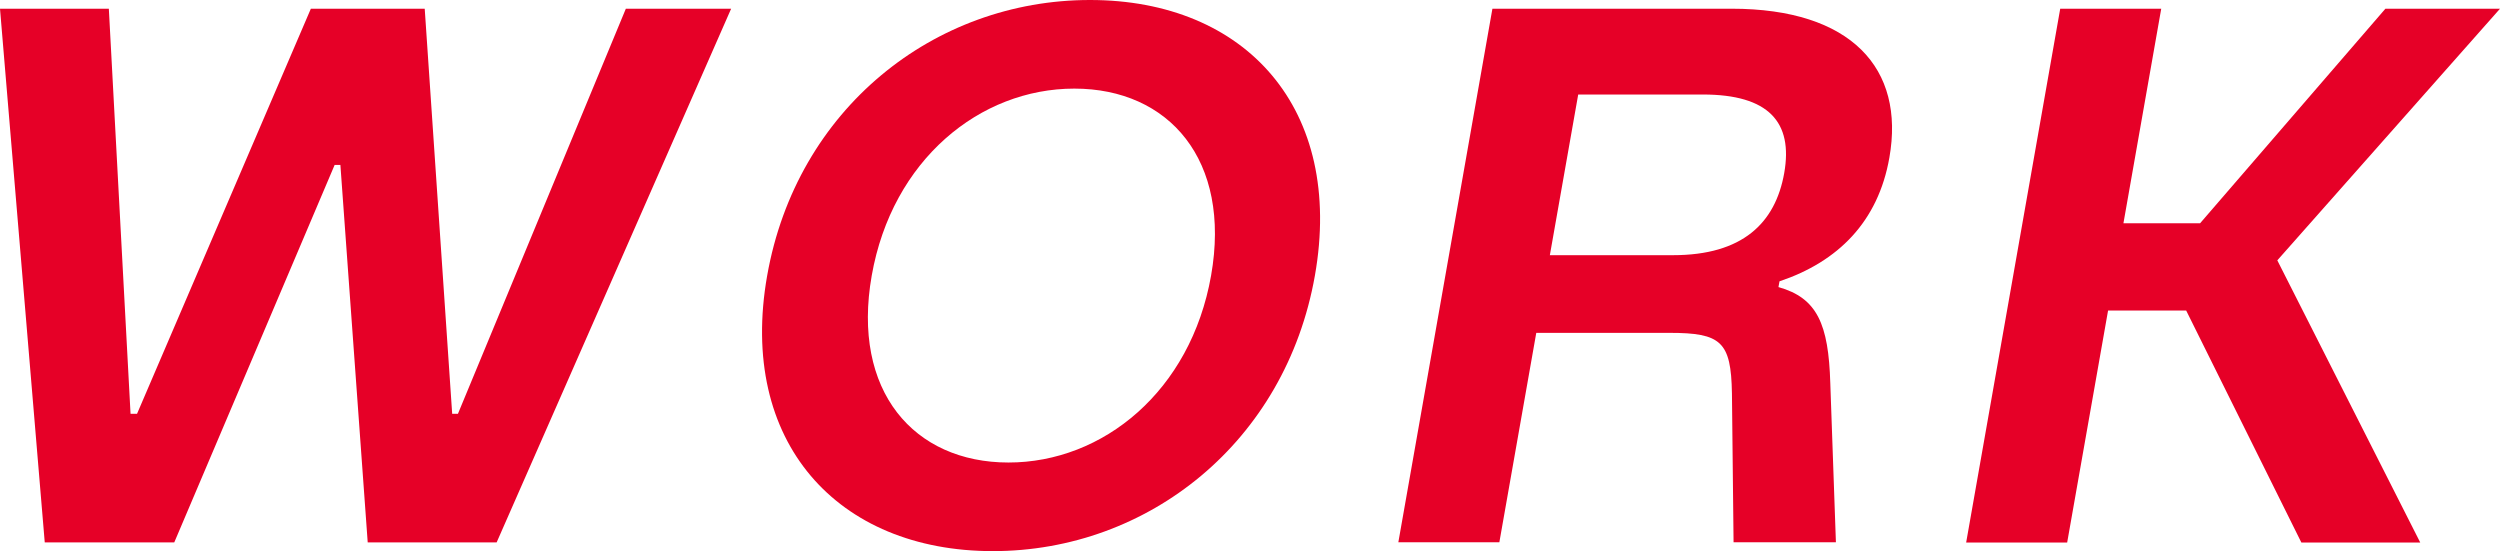 <?xml version="1.0" encoding="UTF-8"?>
<svg id="_レイヤー_2" data-name="レイヤー_2" xmlns="http://www.w3.org/2000/svg" viewBox="0 0 169.29 37.33">
  <defs>
    <style>
      .cls-1 {
        fill: #e60027;
      }
    </style>
  </defs>
  <g id="_画像" data-name="画像">
    <g>
      <path class="cls-1" d="M0,.59h7.37l1.47,27.43h.44L21.05.59h7.71l1.86,27.43h.39L42.38.59h7.13l-15.88,36.14h-8.73l-1.85-25.56h-.39l-10.86,25.56H3.03L0,.59Z"/>
      <path class="cls-1" d="M51.95,18.66C53.94,7.39,63.24,0,73.81,0s17.22,7.39,15.23,18.66c-1.99,11.28-11.29,18.66-21.81,18.66s-17.27-7.39-15.28-18.66ZM82.01,18.66c1.38-7.83-2.86-12.66-9.26-12.66s-12.34,4.83-13.72,12.66,2.86,12.66,9.26,12.66,12.34-4.83,13.72-12.66Z"/>
      <path class="cls-1" d="M101.06.59h16.2c8.1,0,11.75,4.04,10.68,10.09-.76,4.33-3.47,7.04-7.44,8.37l-.07.39c2.63.74,3.39,2.51,3.51,6.5l.38,10.78h-6.93l-.11-10.09c-.06-3.5-.73-4.09-4.23-4.09h-9.02l-2.5,14.18h-6.84L101.06.59ZM113.29,17.28c4.7,0,6.93-2.17,7.53-5.56.61-3.45-1.05-5.32-5.51-5.32h-8.44l-1.92,10.88h8.34Z"/>
      <path class="cls-1" d="M139.51.59h6.84l-2.56,14.53h5.19l12.55-14.53h7.76l-15.08,17.04,9.68,19.11h-8.05l-7.8-15.71h-5.29l-2.77,15.71h-6.84L139.51.59Z"/>
    </g>
  </g>
</svg>
